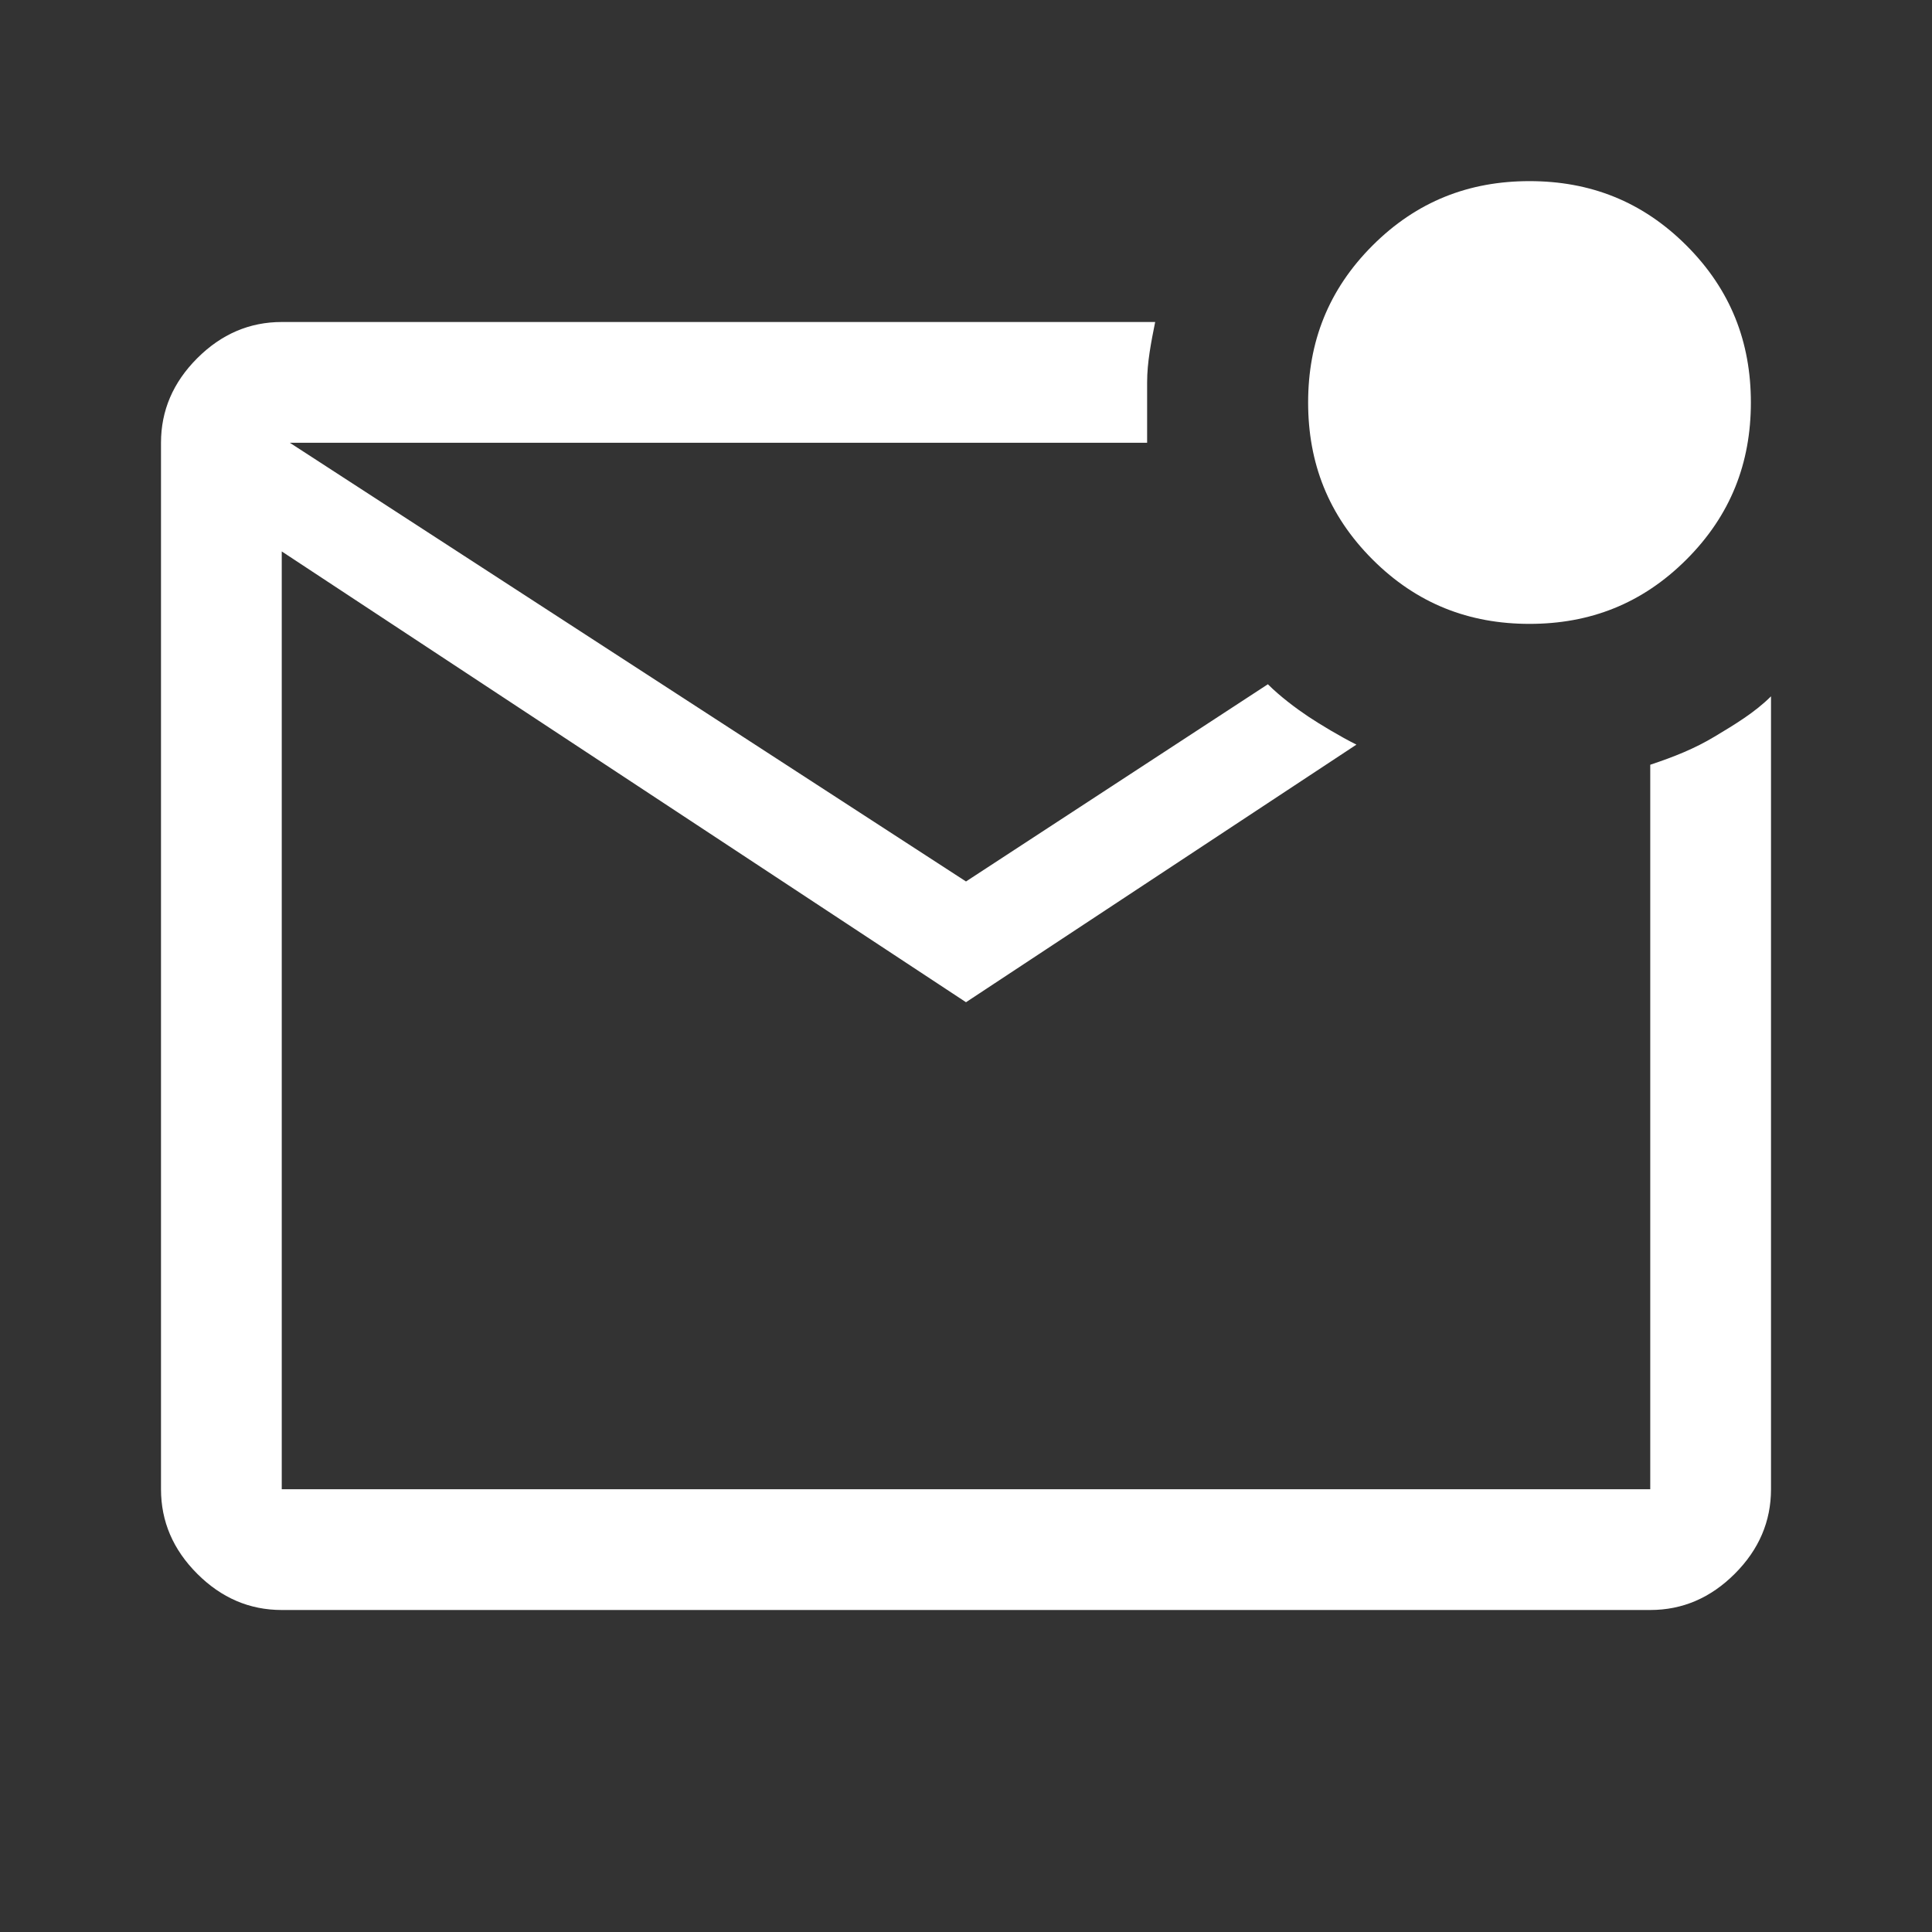 <?xml version="1.0" encoding="utf-8"?>
<!-- Generator: Adobe Illustrator 25.2.1, SVG Export Plug-In . SVG Version: 6.00 Build 0)  -->
<svg version="1.1" id="Livello_1" xmlns="http://www.w3.org/2000/svg" xmlns:xlink="http://www.w3.org/1999/xlink" x="0px" y="0px"
	 viewBox="0 0 48 48" style="enable-background:new 0 0 48 48;" xml:space="preserve">
<rect x="0" y="0" width="48" height="48" fill="#333333" stroke="none"/>
<style type="text/css">
	.st0{fill:#FFFFFF;}
</style>
<path class="st0" d="M7,40c-0.8,0-1.5-0.3-2.1-0.9C4.3,38.5,4,37.8,4,37V11c0-0.8,0.3-1.5,0.9-2.1C5.5,8.3,6.2,8,7,8h21.7
	c-0.1,0.5-0.2,1-0.2,1.5c0,0.5,0,1,0,1.5H7.2L24,21.9l7.5-4.9c0.3,0.3,0.7,0.6,1,0.8s0.8,0.5,1.2,0.7L24,24.9L7,13.7V37h34V19
	c0.6-0.2,1.1-0.4,1.6-0.7c0.5-0.3,1-0.6,1.4-1V37c0,0.8-0.3,1.5-0.9,2.1C42.5,39.7,41.8,40,41,40H7z M7,11v26V11z M38,15.5
	c-1.5,0-2.8-0.5-3.9-1.6s-1.6-2.4-1.6-3.9c0-1.5,0.5-2.8,1.6-3.9s2.4-1.6,3.9-1.6c1.5,0,2.8,0.5,3.9,1.6s1.6,2.4,1.6,3.9
	s-0.5,2.8-1.6,3.9C40.8,15,39.5,15.5,38,15.5z"/>
</svg>
